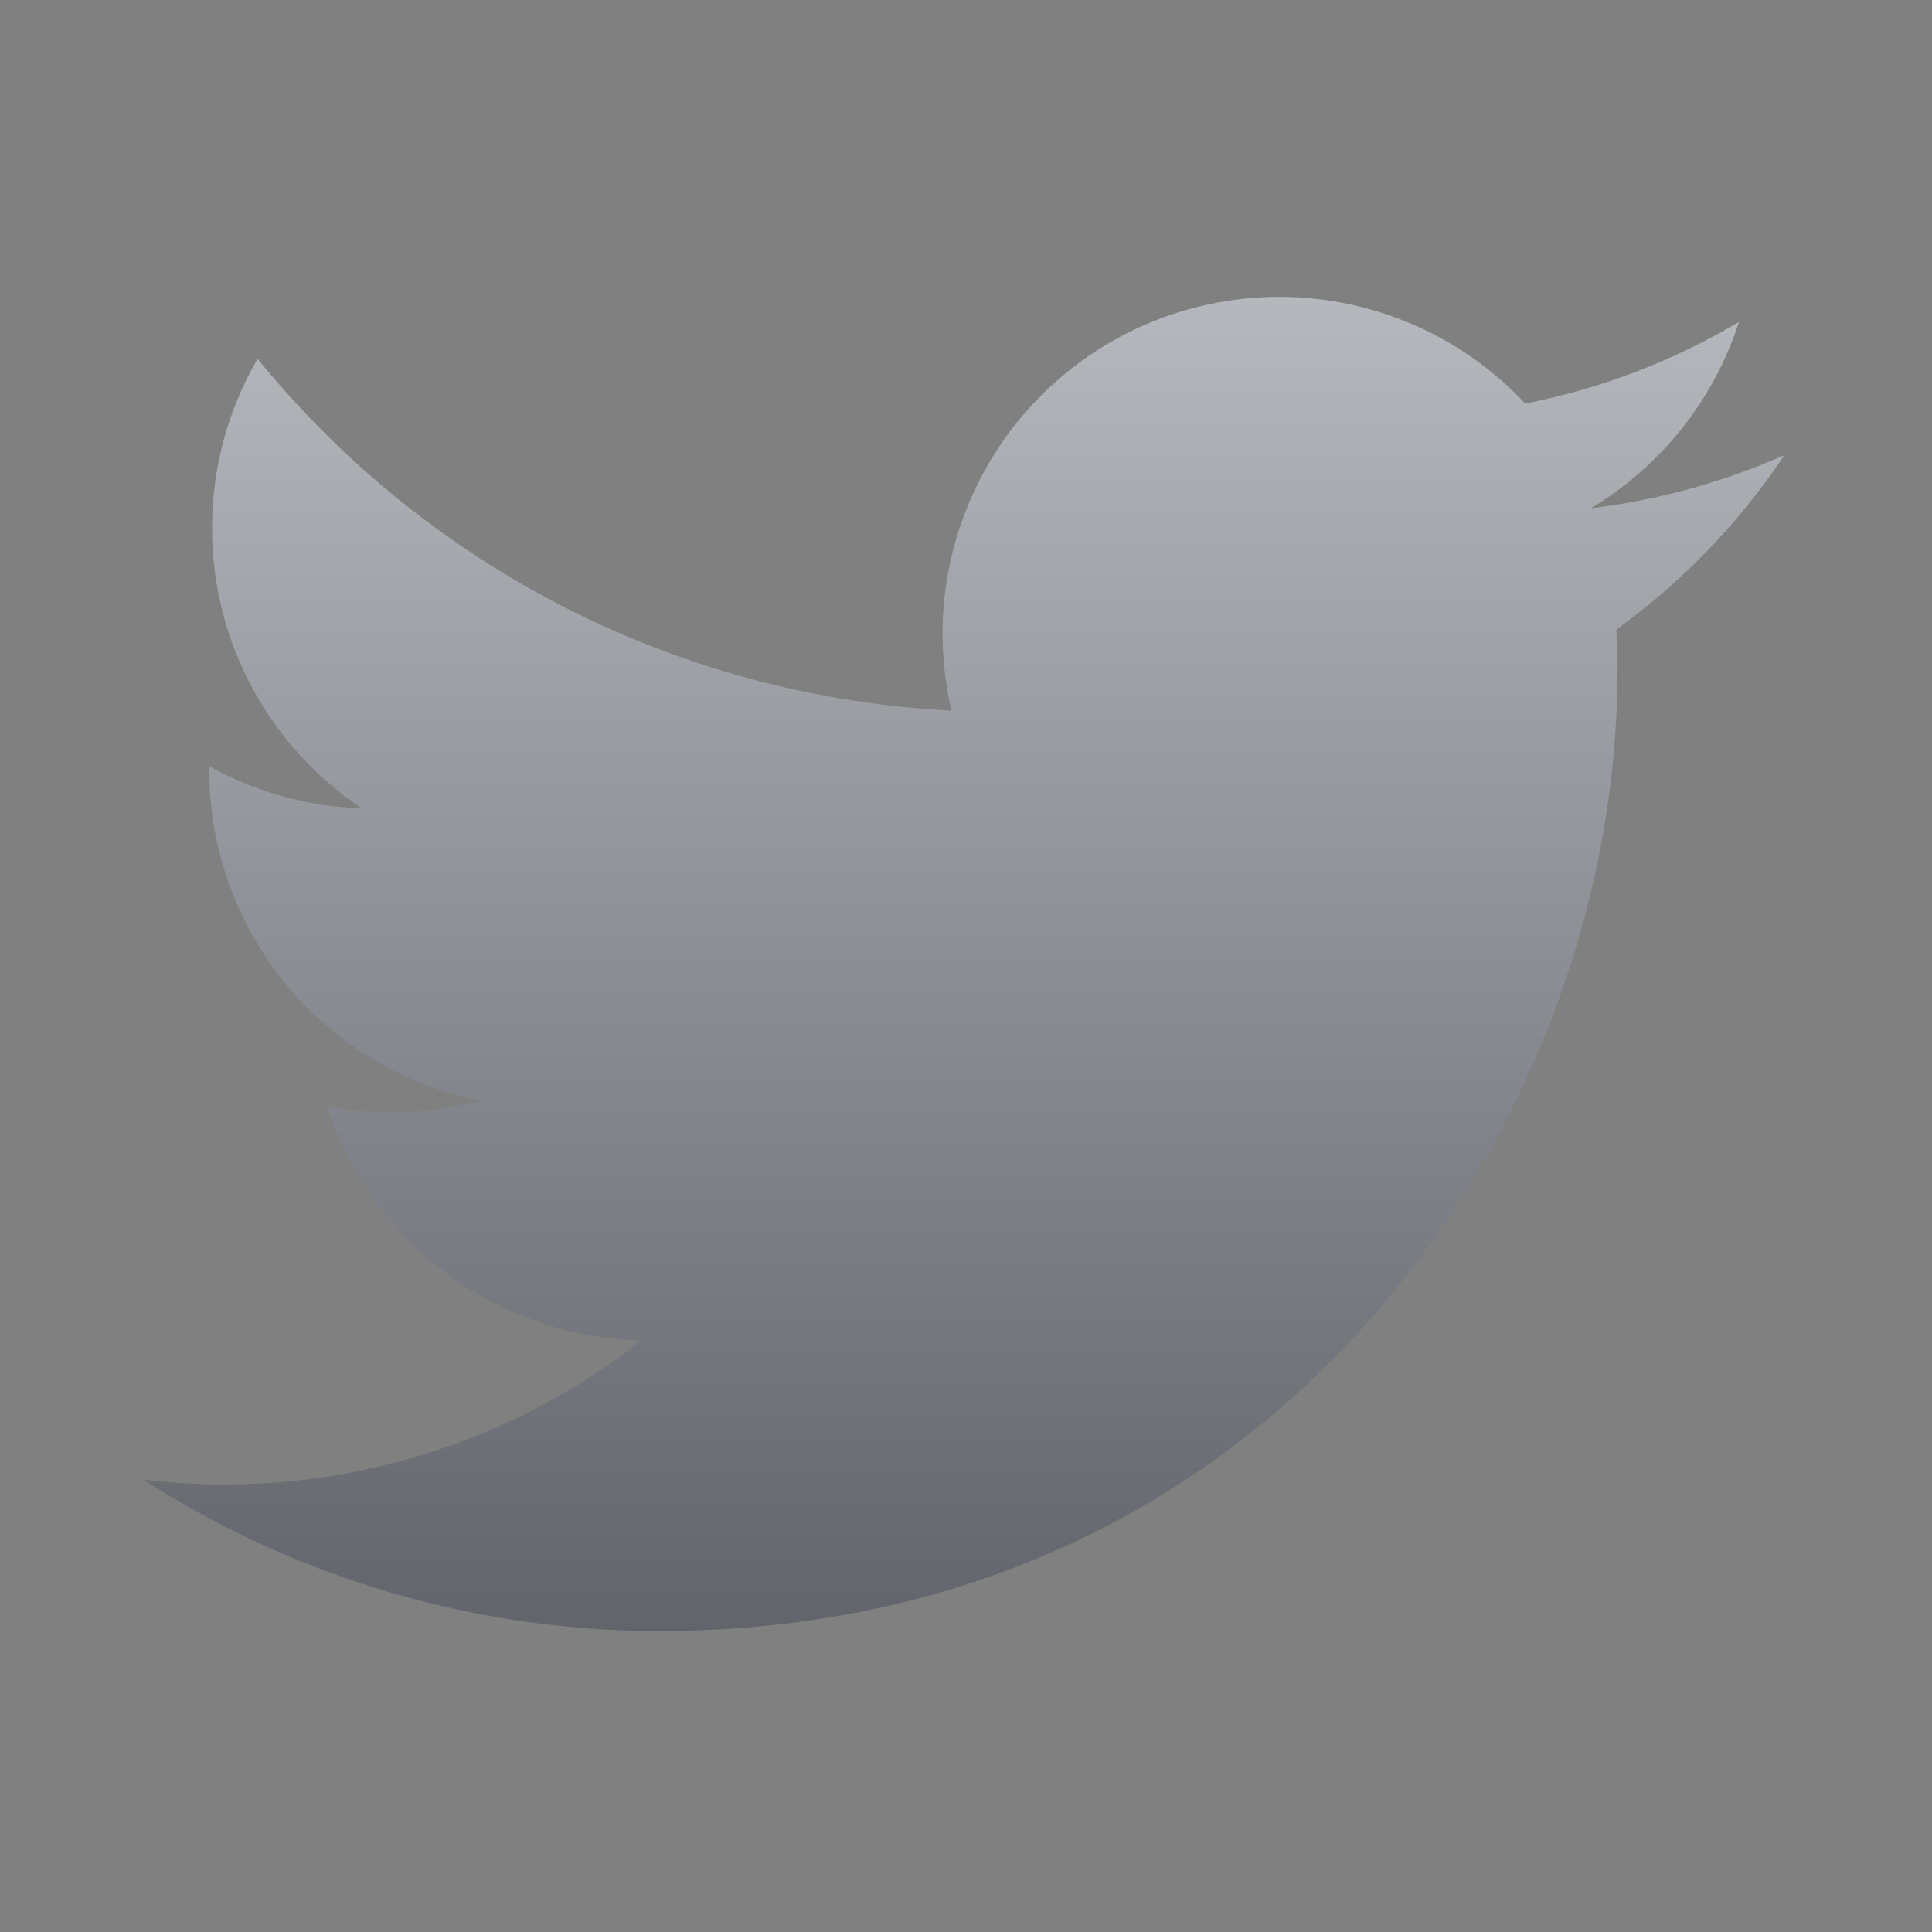 <svg width="18" height="18" viewBox="0 0 18 18" fill="none" xmlns="http://www.w3.org/2000/svg">
<rect x="0" y="0" width="18" height="18" fill="#808080" stroke="none"/>
<g opacity="0.5" clip-path="url(#clip0_671_19402)">
<path d="M16.623 4.241C16.051 4.494 15.443 4.661 14.822 4.735C15.477 4.343 15.967 3.726 16.202 2.999C15.587 3.365 14.912 3.622 14.21 3.76C13.738 3.255 13.112 2.92 12.43 2.808C11.748 2.695 11.048 2.811 10.438 3.137C9.829 3.463 9.344 3.981 9.06 4.612C8.775 5.242 8.707 5.948 8.865 6.621C7.618 6.558 6.398 6.234 5.284 5.67C4.17 5.105 3.188 4.312 2.4 3.343C2.121 3.822 1.975 4.367 1.976 4.921C1.976 6.008 2.529 6.969 3.371 7.531C2.873 7.516 2.386 7.381 1.95 7.139V7.178C1.95 7.902 2.201 8.604 2.66 9.165C3.118 9.726 3.757 10.11 4.466 10.254C4.004 10.379 3.519 10.398 3.049 10.308C3.249 10.931 3.639 11.477 4.165 11.867C4.69 12.258 5.325 12.475 5.979 12.487C5.329 12.998 4.584 13.375 3.787 13.598C2.99 13.821 2.157 13.885 1.336 13.786C2.77 14.708 4.439 15.197 6.143 15.196C11.913 15.196 15.068 10.416 15.068 6.271C15.068 6.136 15.065 5.999 15.059 5.866C15.673 5.422 16.203 4.872 16.624 4.242L16.623 4.241Z" fill="url(#paint0_linear_671_19402)"/>
</g>
<defs>
<linearGradient id="paint0_linear_671_19402" x1="9.373" y1="2.766" x2="9.373" y2="15.276" gradientUnits="userSpaceOnUse">
<stop stop-color="#E9EFF9"/>
<stop offset="1" stop-color="#414753"/>
</linearGradient>
<clipPath id="clip0_671_19402">
<rect width="18" height="18" fill="white"/>
</clipPath>
</defs>
</svg>
